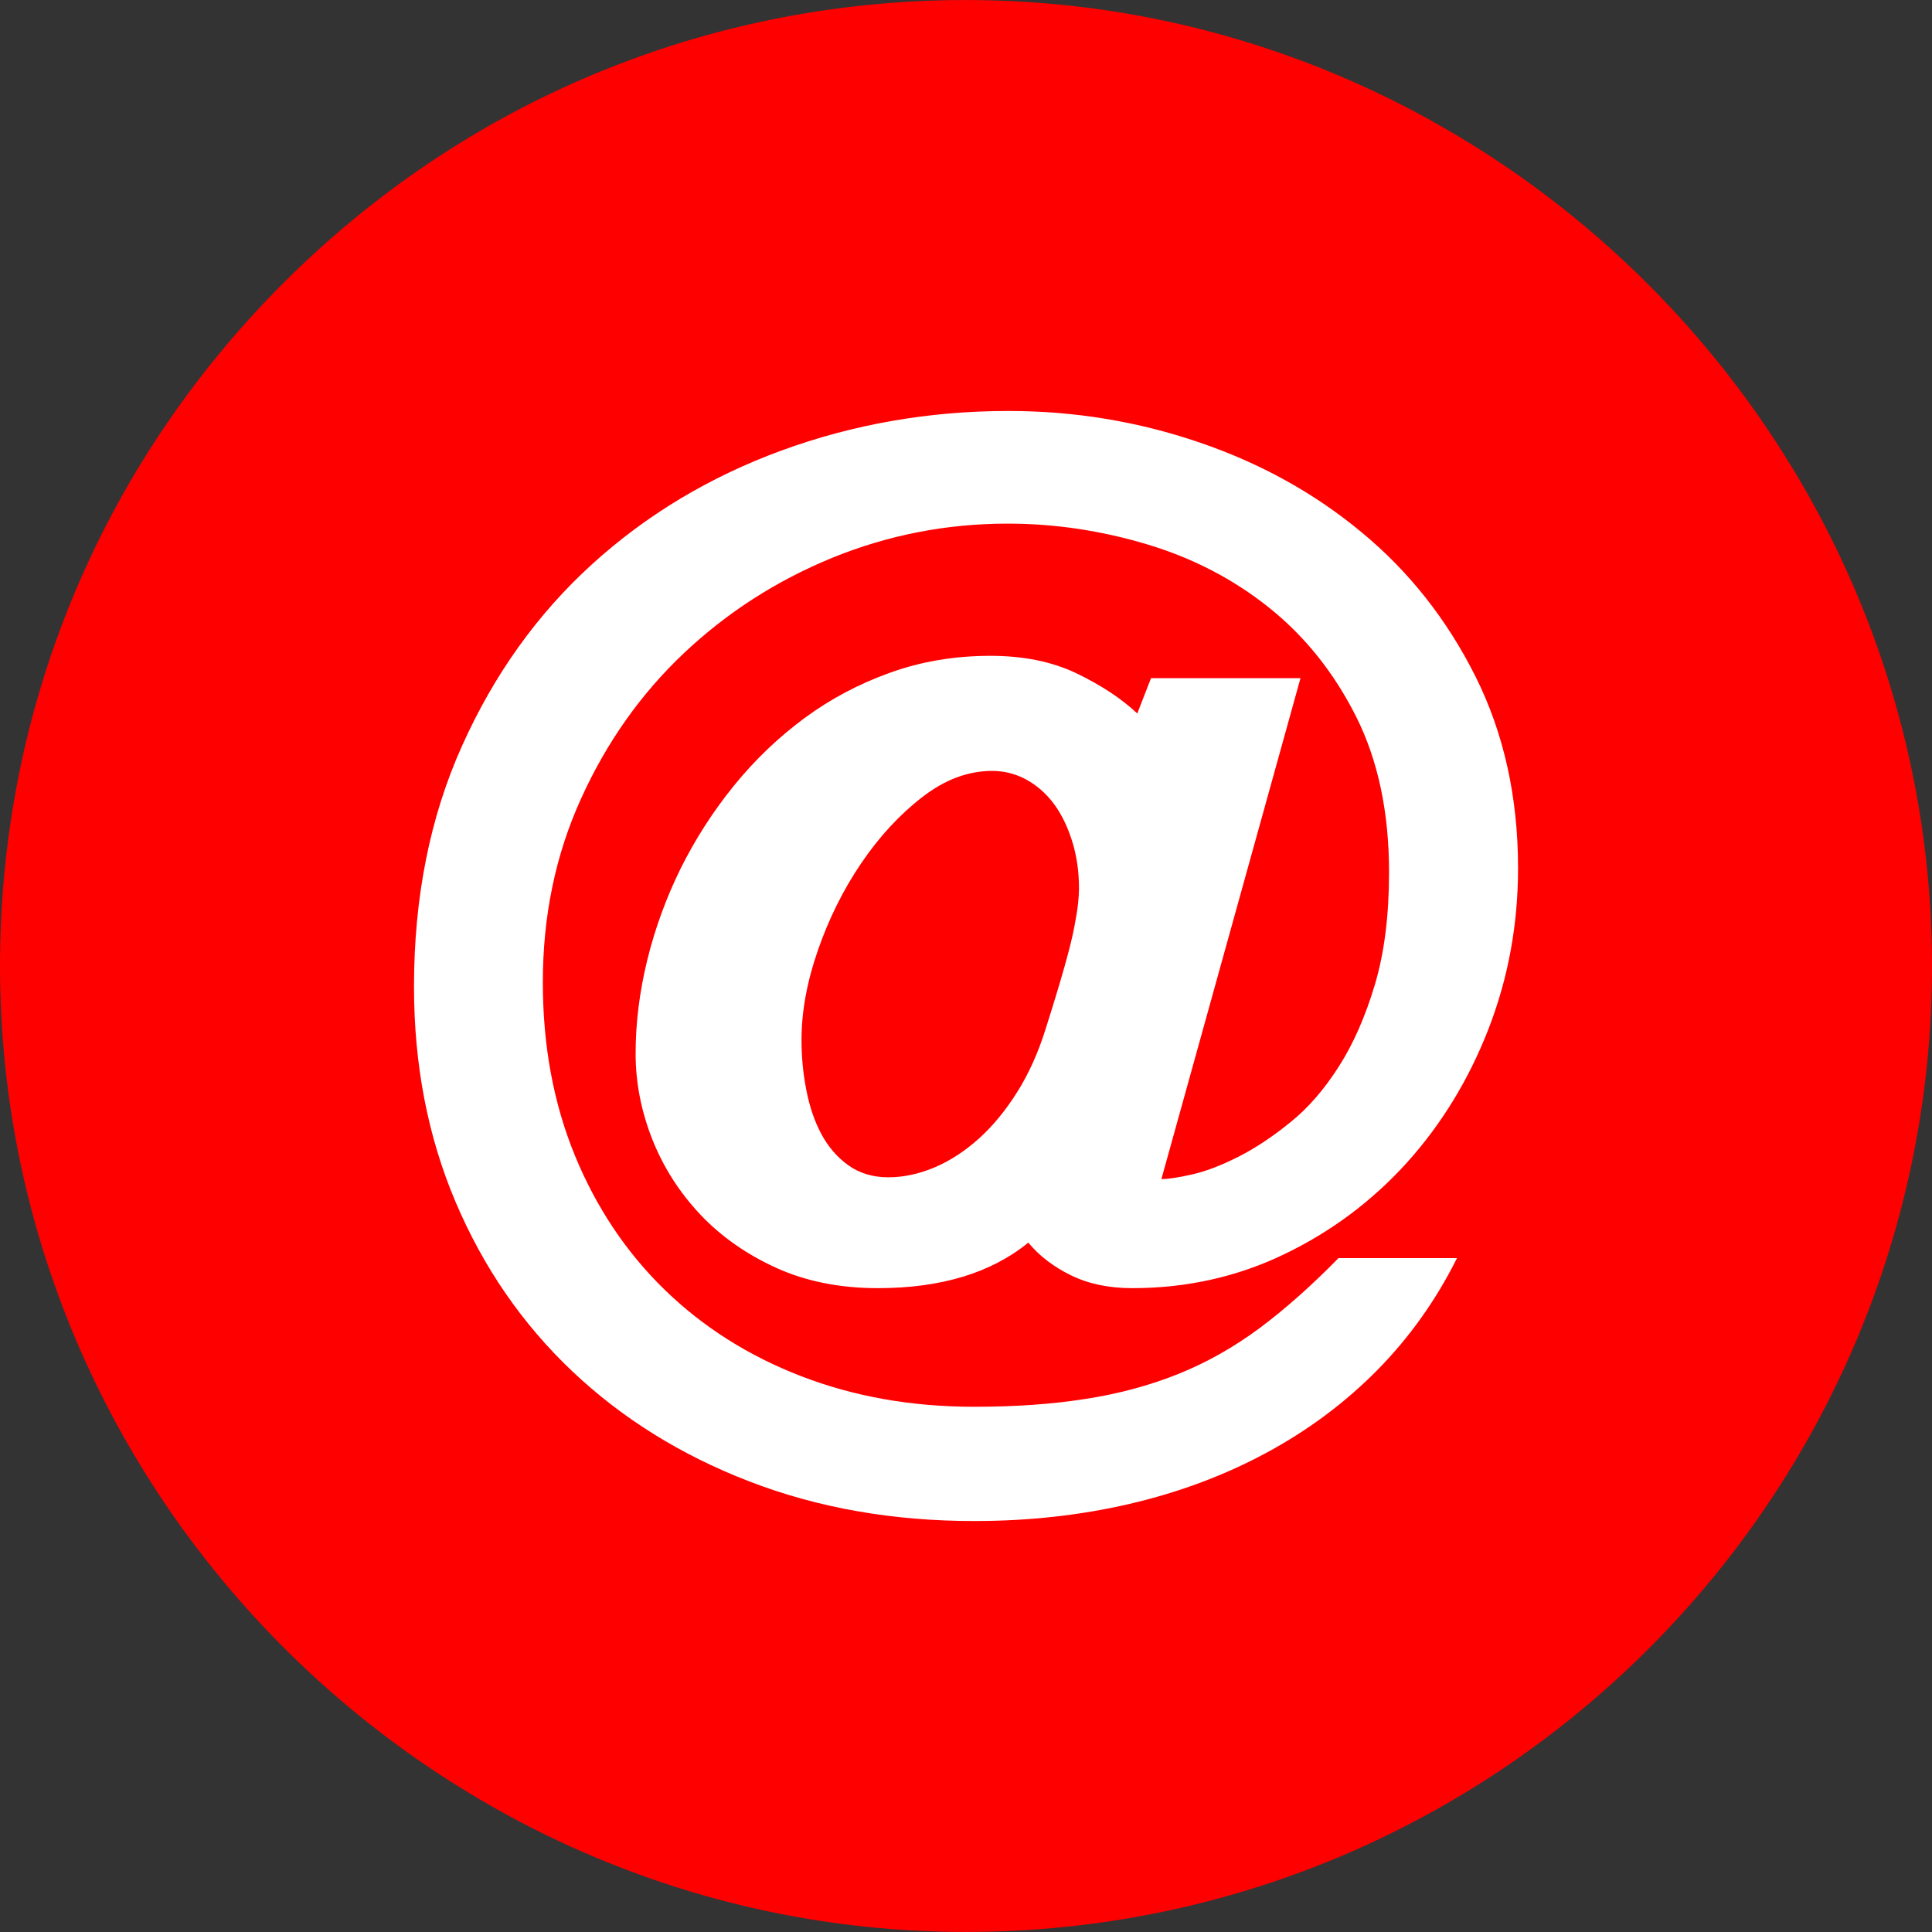 <?xml version="1.0" encoding="utf-8"?>
<!-- Generator: Adobe Illustrator 16.0.0, SVG Export Plug-In . SVG Version: 6.00 Build 0)  -->
<!DOCTYPE svg PUBLIC "-//W3C//DTD SVG 1.1//EN" "http://www.w3.org/Graphics/SVG/1.1/DTD/svg11.dtd">
<svg version="1.1" id="Layer_1" xmlns="http://www.w3.org/2000/svg" xmlns:xlink="http://www.w3.org/1999/xlink" x="0px" y="0px"
	 width="35px" height="35px" viewBox="0 0 35 35" enable-background="new 0 0 35 35" xml:space="preserve">
<rect x="0" y="0" width="35" height="35" fill="#333333" stroke="none"/>
<g id="Layer_2" display="none">
	<rect x="-114" y="-585" display="inline" fill="#00FF00" width="173" height="936"/>
</g>
<g id="Layer_3">
</g>
<g>
	<g>
		<g>
			<path fill="#FF0000" d="M17.742,34.066c9.135-0.133,16.458-7.675,16.326-16.81C33.933,8.123,26.393,0.8,17.258,0.933
				C8.122,1.063,0.799,8.605,0.932,17.741C1.065,26.877,8.606,34.2,17.742,34.066L17.742,34.066z"/>
			<path fill="#FF0000" d="M17.497,34.999c-9.508,0-17.356-7.736-17.495-17.244c-0.067-4.668,1.69-9.086,4.949-12.442
				c3.261-3.357,7.627-5.242,12.294-5.311l0.258-0.001c9.506,0,17.354,7.734,17.495,17.241c0.14,9.649-7.595,17.614-17.242,17.755
				L17.497,34.999z M17.503,1.861l-0.231,0.002C13.102,1.923,9.2,3.607,6.287,6.608c-2.915,3-4.486,6.948-4.425,11.119
				C1.986,26.225,9,33.139,17.497,33.139l0.231-0.002c8.621-0.126,15.534-7.243,15.409-15.866
				C33.013,8.773,25.998,1.861,17.503,1.861z"/>
		</g>
	</g>
	<g>
		<path fill="#FFFFFF" d="M26.395,22.792c-0.384,0.769-0.869,1.447-1.455,2.04c-0.587,0.591-1.256,1.088-2.008,1.492
			c-0.752,0.405-1.574,0.712-2.467,0.92s-1.831,0.311-2.816,0.311c-1.474,0-2.83-0.238-4.07-0.716c-1.24-0.477-2.312-1.145-3.215-2
			c-0.902-0.856-1.605-1.876-2.108-3.058C7.752,20.597,7.5,19.295,7.5,17.874c0-1.619,0.29-3.075,0.872-4.366
			c0.58-1.291,1.364-2.386,2.35-3.283s2.13-1.584,3.432-2.062c1.302-0.477,2.675-0.718,4.117-0.718c1.192,0,2.345,0.19,3.454,0.569
			c1.111,0.378,2.094,0.923,2.949,1.635c0.857,0.709,1.541,1.578,2.056,2.606c0.513,1.026,0.771,2.185,0.771,3.472
			c0,1.026-0.18,1.998-0.537,2.917c-0.357,0.917-0.852,1.725-1.479,2.421c-0.629,0.693-1.367,1.247-2.219,1.656
			c-0.85,0.41-1.768,0.615-2.754,0.615c-0.426,0-0.797-0.078-1.113-0.234c-0.316-0.155-0.573-0.352-0.77-0.591
			c-0.675,0.55-1.583,0.825-2.725,0.825c-0.686,0-1.297-0.122-1.836-0.365c-0.539-0.245-1-0.566-1.378-0.965
			c-0.378-0.401-0.669-0.854-0.871-1.361c-0.202-0.511-0.304-1.029-0.304-1.557c0-0.552,0.069-1.114,0.209-1.689
			c0.141-0.576,0.344-1.132,0.607-1.666c0.266-0.533,0.587-1.035,0.966-1.501c0.378-0.466,0.804-0.873,1.276-1.222
			c0.471-0.348,0.99-0.623,1.556-0.825c0.565-0.203,1.17-0.304,1.813-0.304c0.602,0,1.123,0.107,1.564,0.319
			c0.44,0.212,0.807,0.453,1.097,0.725l0.249-0.64h2.708L21.04,21.36c0.125,0,0.312-0.028,0.561-0.085s0.527-0.164,0.833-0.319
			c0.307-0.155,0.62-0.363,0.941-0.624c0.322-0.258,0.615-0.596,0.879-1.011c0.266-0.414,0.482-0.911,0.654-1.486
			c0.171-0.576,0.256-1.252,0.256-2.031c0-1.09-0.199-2.031-0.598-2.825c-0.4-0.793-0.924-1.449-1.572-1.968
			s-1.389-0.904-2.218-1.151c-0.831-0.249-1.671-0.374-2.521-0.374c-1.11,0-2.171,0.208-3.183,0.621
			c-1.012,0.416-1.906,0.992-2.686,1.729c-0.777,0.735-1.398,1.613-1.859,2.631c-0.463,1.016-0.693,2.125-0.693,3.329
			c0,1.153,0.195,2.199,0.584,3.145c0.389,0.943,0.932,1.753,1.627,2.428c0.695,0.674,1.52,1.197,2.475,1.564
			c0.955,0.368,1.996,0.552,3.129,0.552c0.736,0,1.405-0.046,2.008-0.141c0.601-0.092,1.16-0.242,1.681-0.45
			c0.519-0.208,1.011-0.486,1.478-0.832c0.467-0.348,0.943-0.771,1.432-1.27H26.395z M18.939,18.651
			c0.145-0.455,0.259-0.832,0.342-1.127c0.084-0.296,0.144-0.536,0.18-0.725c0.036-0.187,0.059-0.331,0.07-0.436
			c0.01-0.104,0.016-0.192,0.016-0.265c0-0.312-0.042-0.6-0.125-0.862c-0.084-0.266-0.193-0.49-0.334-0.679
			c-0.141-0.187-0.307-0.331-0.499-0.436c-0.191-0.103-0.396-0.155-0.614-0.155c-0.437,0-0.859,0.157-1.268,0.475
			c-0.41,0.317-0.779,0.716-1.105,1.197c-0.328,0.483-0.589,1.011-0.786,1.58c-0.198,0.571-0.296,1.112-0.296,1.62
			c0,0.3,0.027,0.602,0.086,0.901c0.057,0.302,0.148,0.569,0.271,0.801c0.125,0.234,0.289,0.425,0.49,0.569
			c0.203,0.145,0.444,0.219,0.725,0.219c0.279,0,0.561-0.062,0.84-0.18c0.281-0.12,0.547-0.293,0.801-0.521
			c0.254-0.229,0.485-0.51,0.693-0.841C18.634,19.457,18.805,19.078,18.939,18.651z"/>
	</g>
</g>
</svg>
